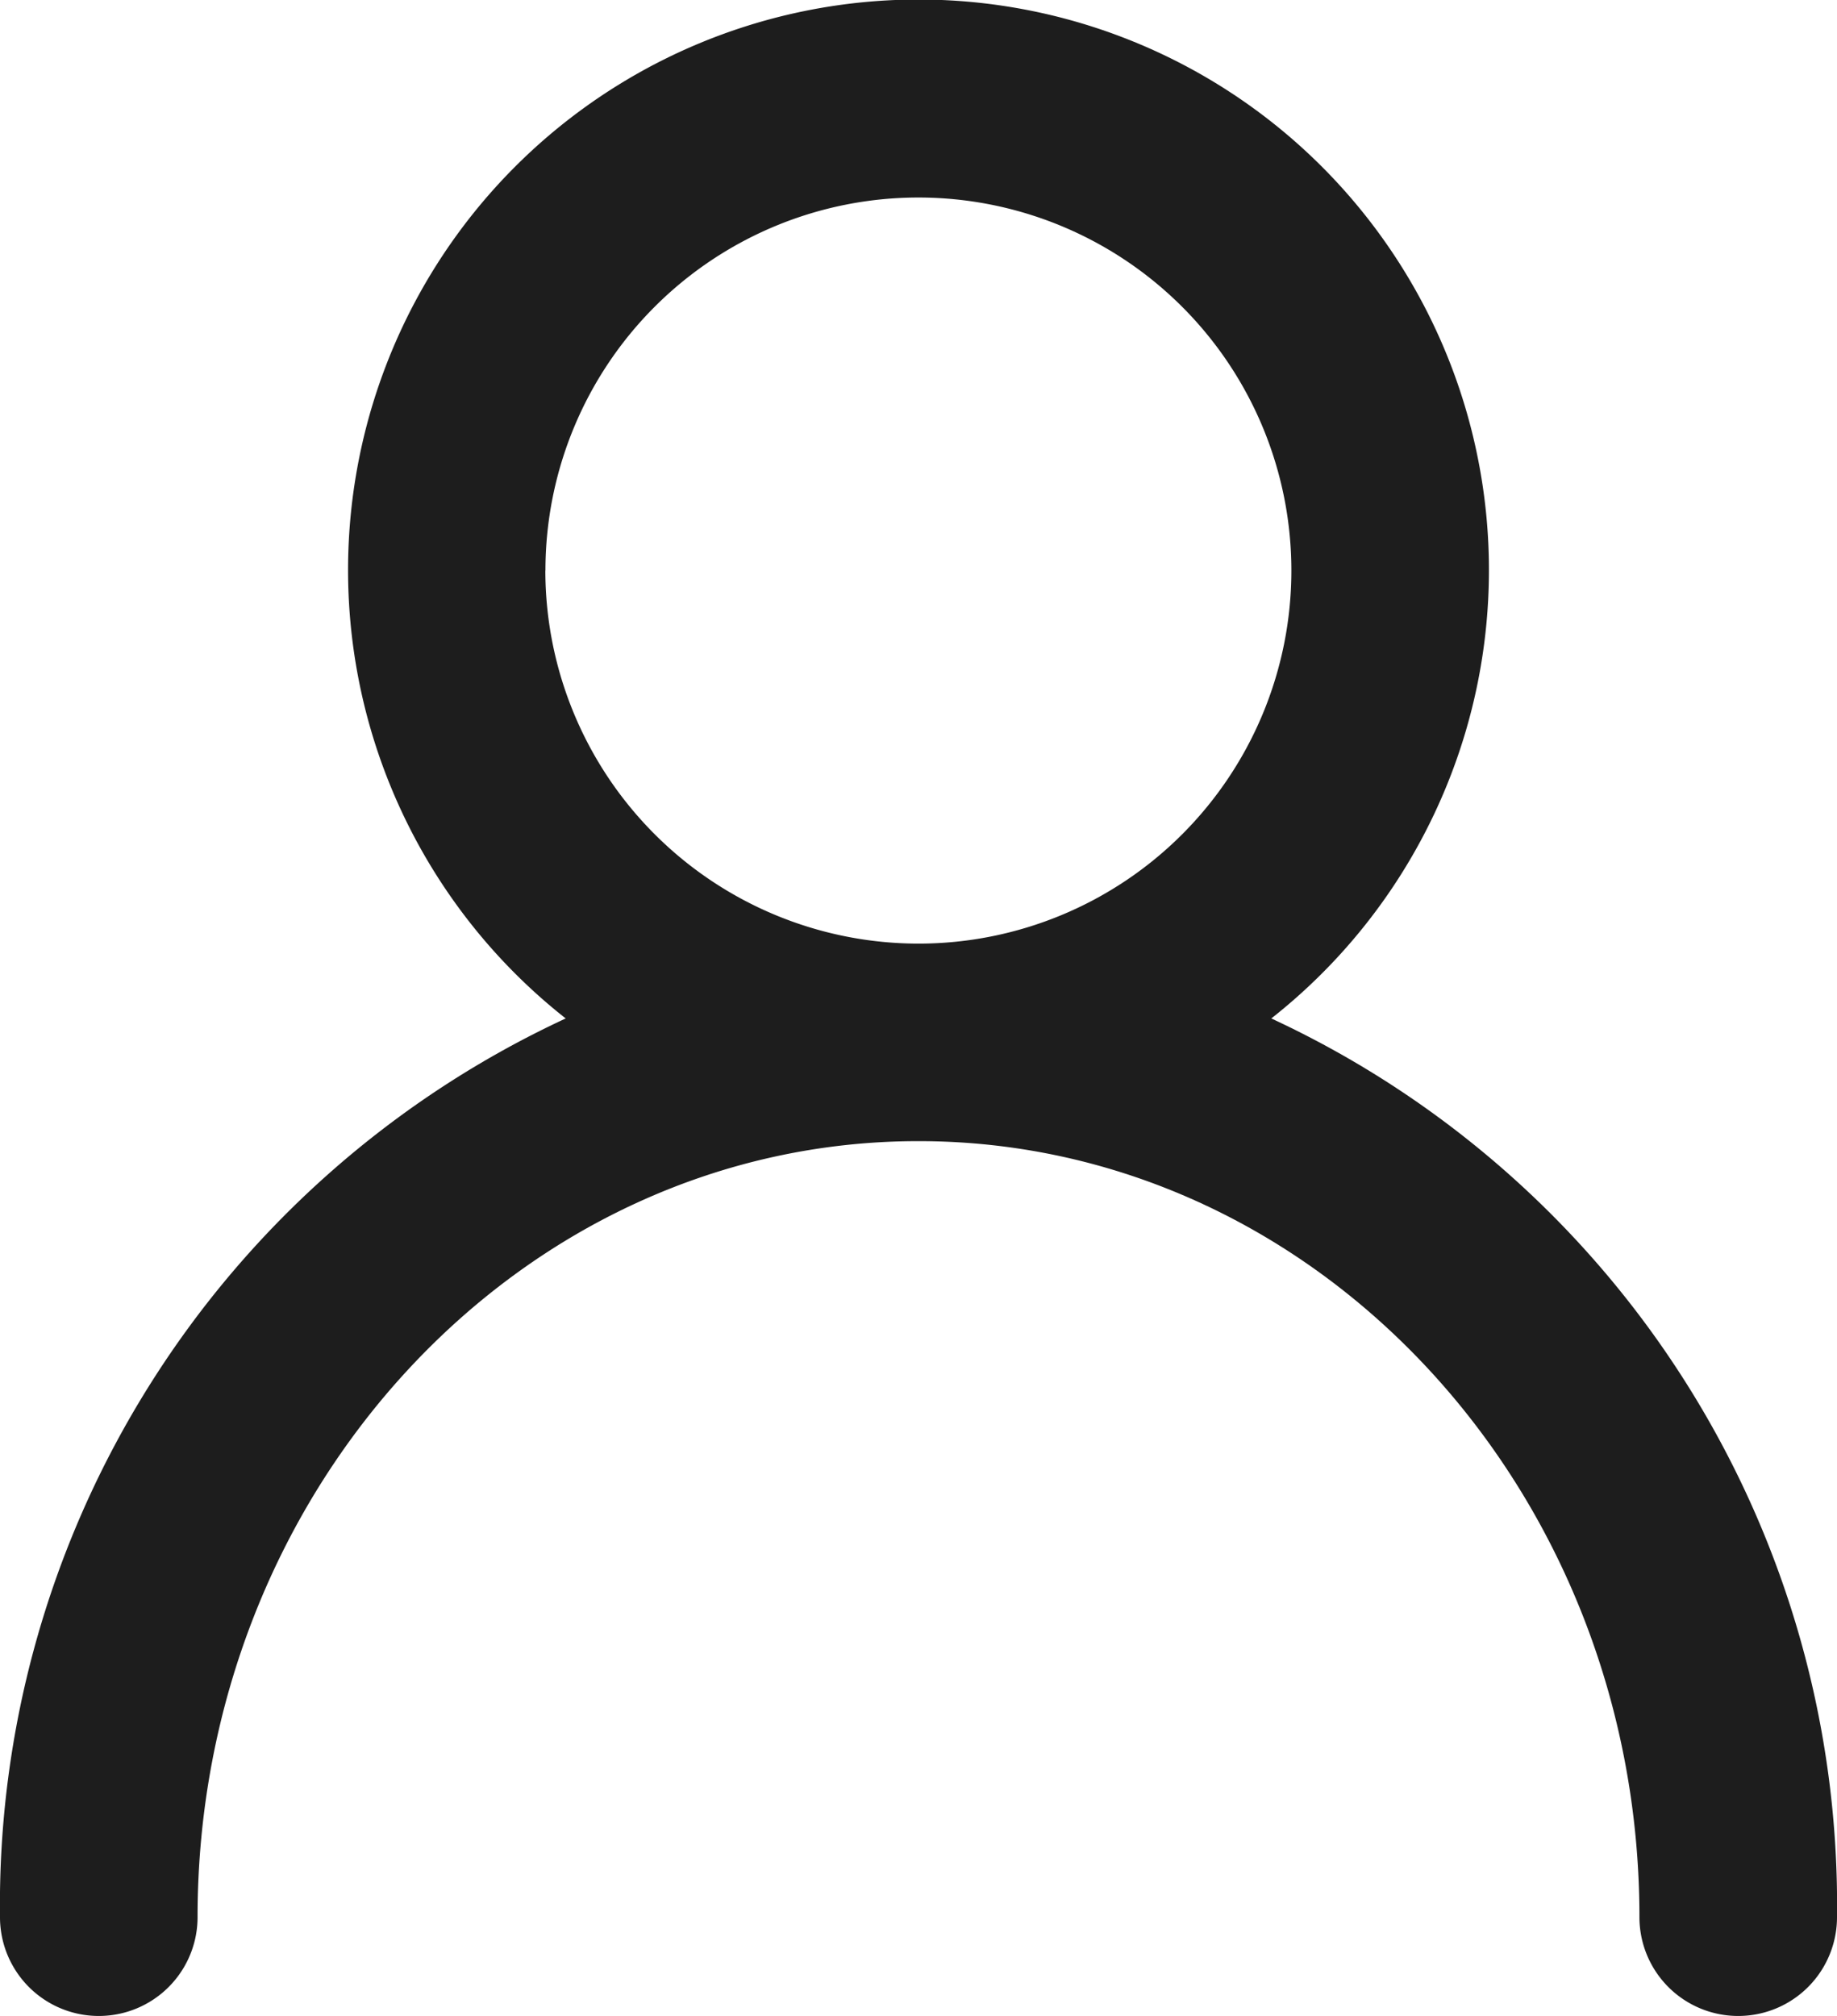 <svg xmlns="http://www.w3.org/2000/svg" width="19.396" height="21.281" viewBox="0 0 19.396 21.281">
  <path id="パス_646" data-name="パス 646" d="M848.173,315.911a6.023,6.023,0,1,0-7.45,0,10.314,10.314,0,0,0-5.973,9.487,1.043,1.043,0,1,0,2.086,0c0-4.517,3.414-8.192,7.612-8.192s7.612,3.675,7.612,8.192a1.043,1.043,0,0,0,2.086,0A10.314,10.314,0,0,0,848.173,315.911Zm-7.664-4.728a3.938,3.938,0,1,1,3.938,3.938A3.942,3.942,0,0,1,840.508,311.183Z" transform="translate(-834.75 -305.16)" fill="#1d1d1d"/>
</svg>
